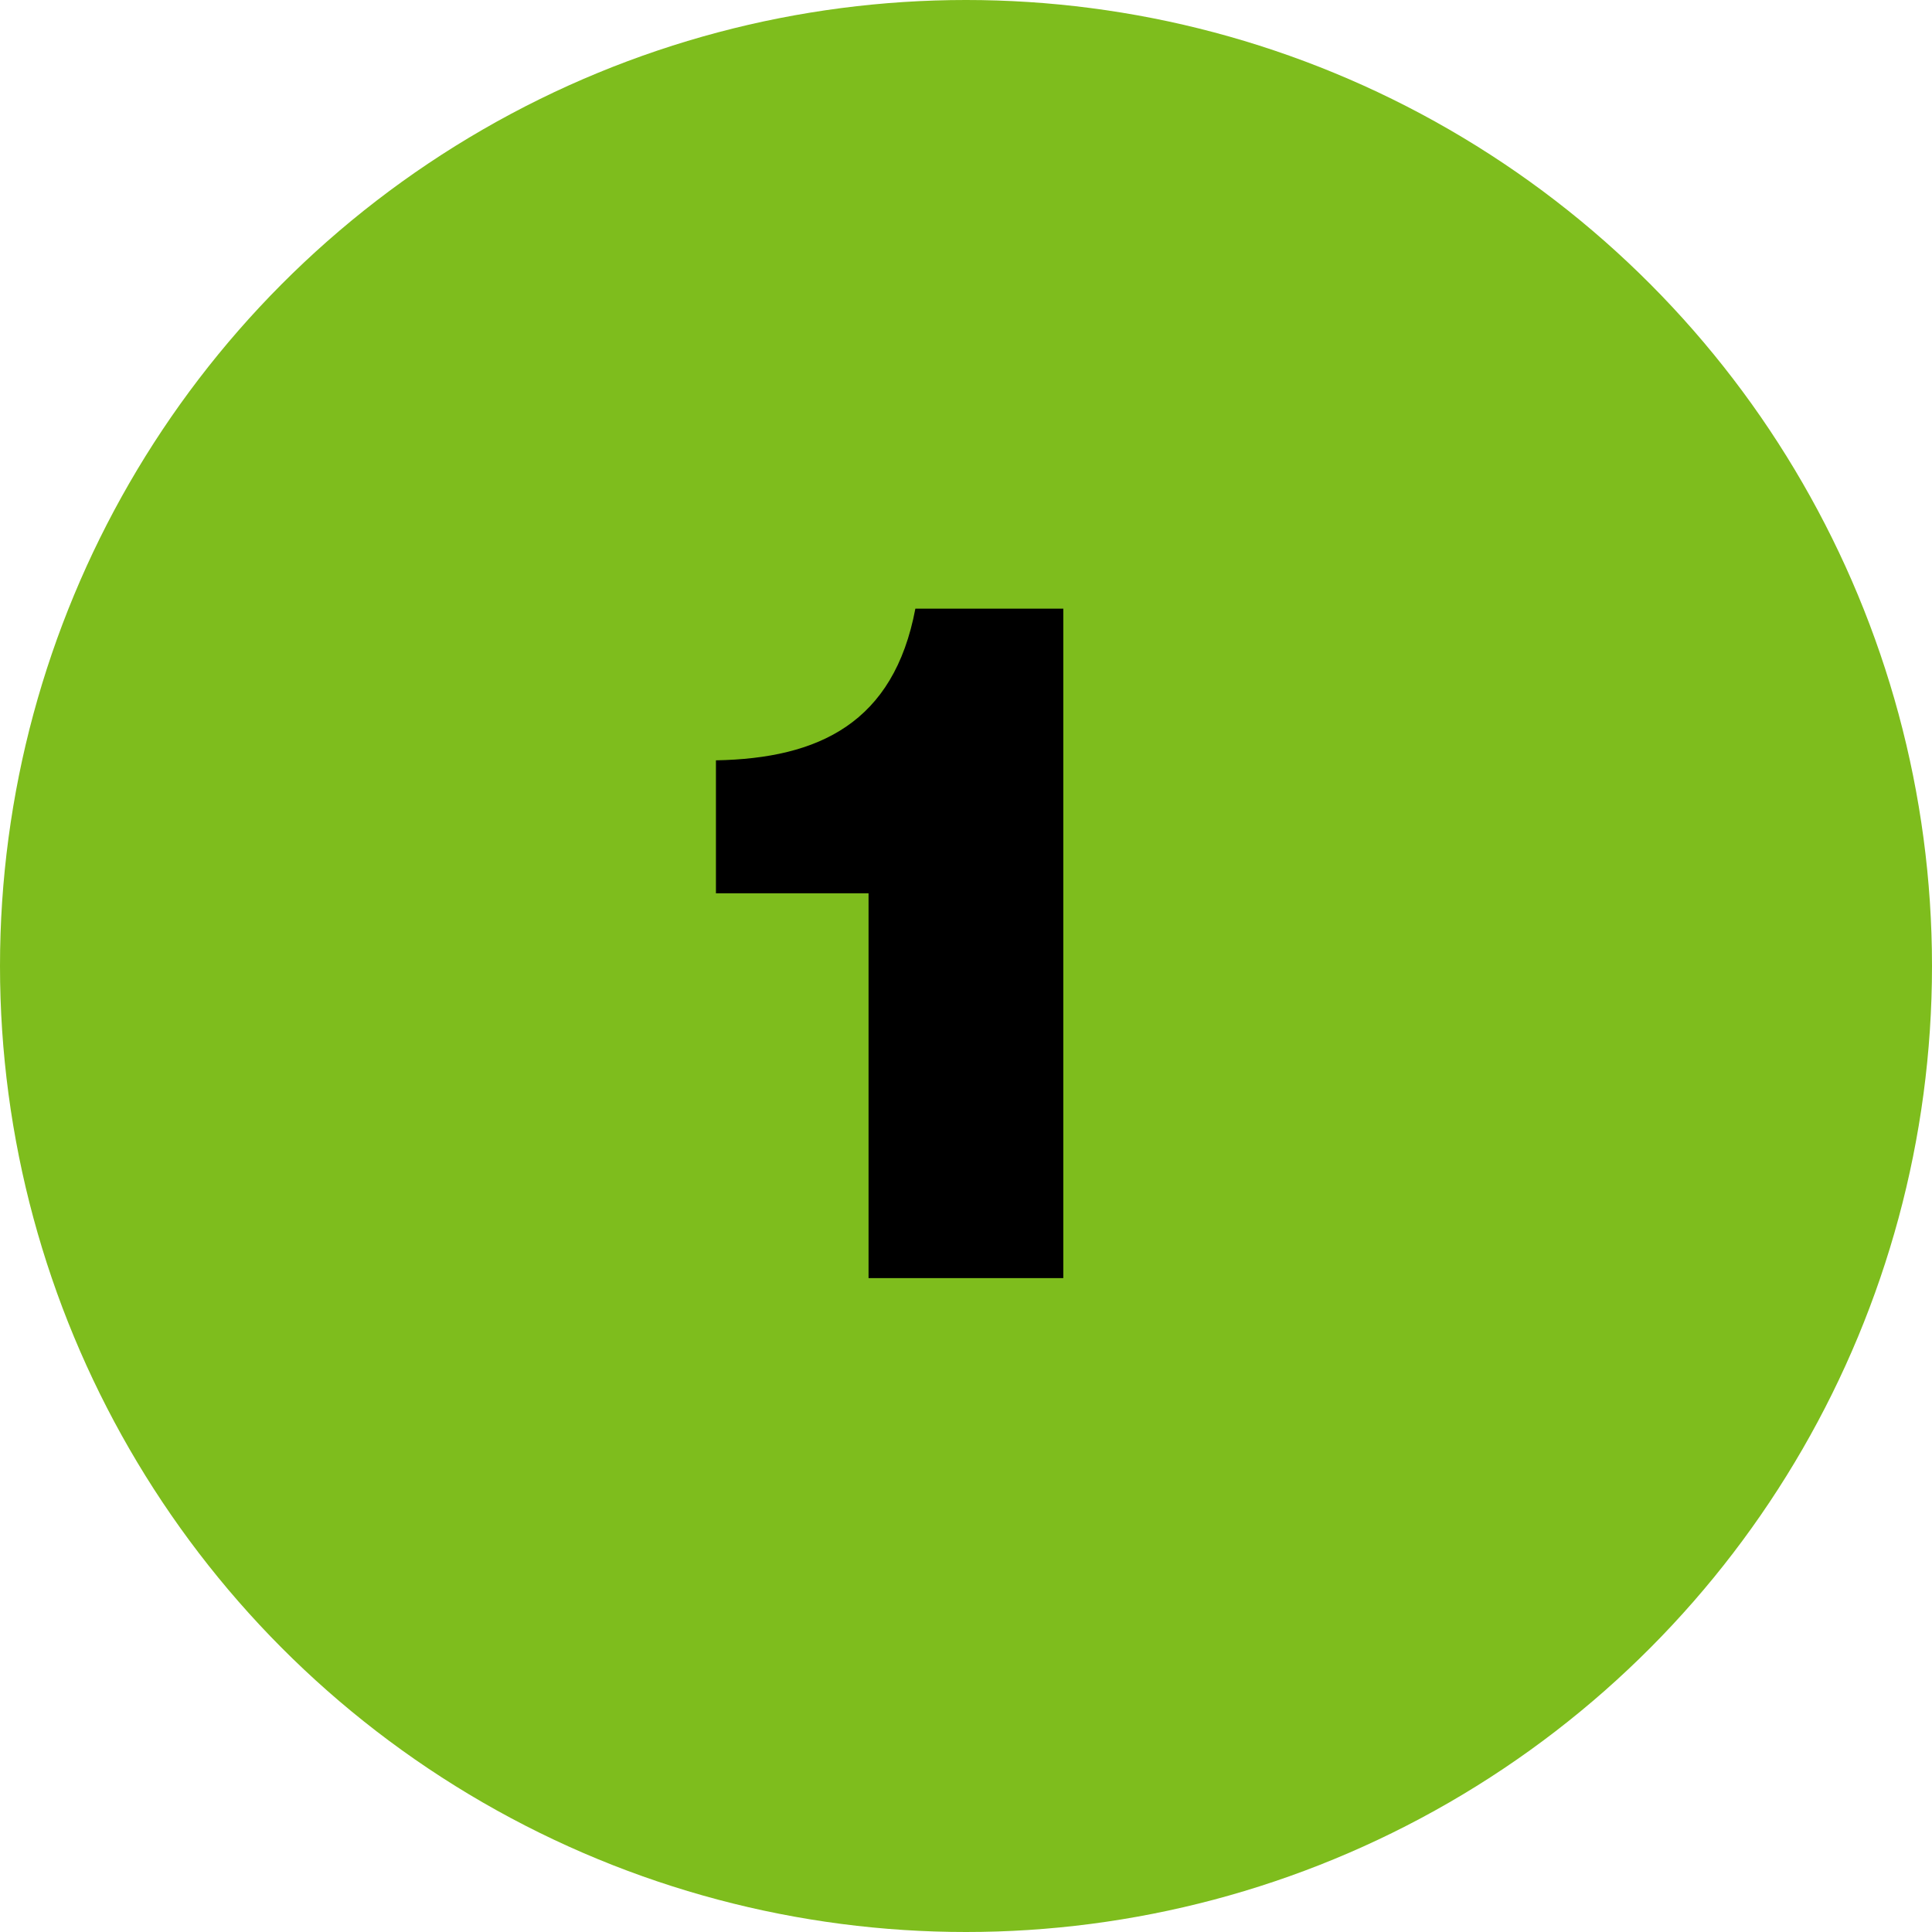 <svg xmlns="http://www.w3.org/2000/svg" width="130" height="130" viewBox="0 0 130 130" fill="none"><circle cx="65" cy="65" r="65" fill="#7EBD1D"></circle><path d="M71.547 40.955V86H58.443V60.107H48.174V51.161C55.104 51.035 60.144 48.641 61.593 40.955H71.547Z" fill="black"></path></svg>